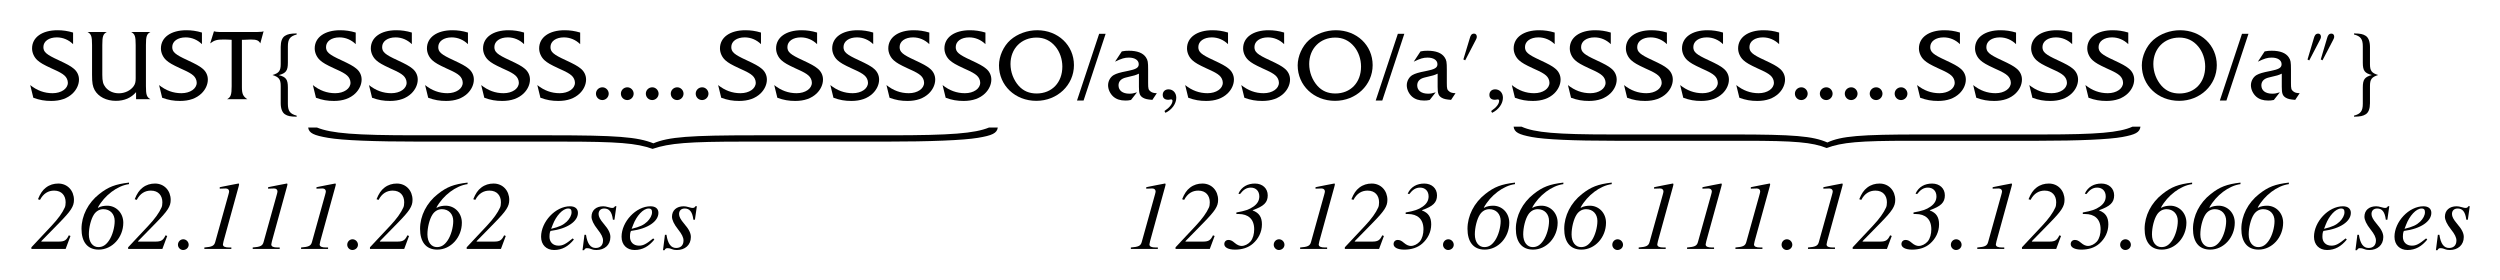 <?xml version="1.0" encoding="UTF-8" standalone="no"?>
<!-- Created with Inkscape (http://www.inkscape.org/) -->

<svg
   xmlns:dc="http://purl.org/dc/elements/1.1/"
   xmlns:cc="http://creativecommons.org/ns#"
   xmlns:rdf="http://www.w3.org/1999/02/22-rdf-syntax-ns#"
   xmlns:svg="http://www.w3.org/2000/svg"
   xmlns="http://www.w3.org/2000/svg"
   version="1.1"
   width="413.511"
   height="46.383"
   id="svg2">
  <defs
     id="defs4" />
  <g
     transform="matrix(0,-0.335,3.143,0,-160.504,-83.83)"
     id="text4596"
     style="font-size:42.153px;font-style:normal;font-variant:normal;font-weight:normal;font-stretch:normal;line-height:125%;letter-spacing:0px;word-spacing:0px;fill:#000000;fill-opacity:1;stroke:none;font-family:STIX;-inkscape-font-specification:STIX">
    <path
       d="m -313.203,103.116 c -2.909,-0.759 -3.836,-2.023 -3.836,-5.185 l 0,-7.082 c 0,-3.499 -0.801,-4.595 -3.962,-5.396 3.162,-0.843 3.962,-1.939 3.962,-5.438 l 0,-7.082 c 0,-3.162 0.927,-4.426 3.836,-5.185 l 0,-0.464 c -2.782,0.042 -3.878,0.295 -5.101,1.054 -1.222,0.759 -1.855,2.403 -1.855,4.805 l 0,7.503 c 0,2.951 -0.759,3.92 -3.583,4.763 2.824,0.885 3.583,1.897 3.583,4.805 l 0,7.461 c 0,2.361 0.674,4.089 1.855,4.848 1.18,0.759 2.276,1.012 5.101,1.054 l 0,-0.464"
       id="path4747" />
  </g>
  <g
     transform="matrix(0,-0.347,2.962,0,-154.501,-83.83)"
     id="text4596-0"
     style="font-size:40.655px;font-style:normal;font-variant:normal;font-weight:normal;font-stretch:normal;line-height:125%;letter-spacing:0px;word-spacing:0px;fill:#000000;fill-opacity:1;stroke:none;font-family:STIX;-inkscape-font-specification:STIX">
    <path
       d="m -301.977,171.241 c -2.805,-0.732 -3.7,-1.951 -3.7,-5.001 l 0,-6.83 c 0,-3.374 -0.772,-4.431 -3.822,-5.204 3.049,-0.813 3.822,-1.87 3.822,-5.244 l 0,-6.83 c 0,-3.049 0.894,-4.269 3.7,-5.001 l 0,-0.447 c -2.683,0.041 -3.74,0.285 -4.919,1.016 -1.179,0.732 -1.789,2.317 -1.789,4.635 l 0,7.237 c 0,2.846 -0.732,3.781 -3.456,4.594 2.724,0.854 3.456,1.829 3.456,4.635 l 0,7.196 c 0,2.277 0.65,3.944 1.789,4.675 1.138,0.732 2.195,0.976 4.919,1.016 l 0,-0.447"
       id="path4750" />
  </g>
  <g
     transform="translate(-146.806,-83.83)"
     id="text4621"
     style="font-size:16px;font-style:normal;font-variant:normal;font-weight:normal;font-stretch:normal;line-height:125%;letter-spacing:0px;word-spacing:0px;fill:#000000;fill-opacity:1;stroke:none;font-family:STIX;-inkscape-font-specification:STIX">
    <path
       d="m 153.423,116.894 c 0.56,-1.072 1.376,-1.536 2.336,-1.536 1.264,0 1.904,0.832 1.904,1.936 0,0.352 -0.048,0.656 -0.144,0.864 -0.384,0.864 -1.104,1.872 -2.16,2.992 l -3.36,3.584 0,0.272 5.664,0 0.8,-2.144 -0.272,-0.112 c -0.384,0.8 -0.704,1.04 -1.648,1.04 l -2.896,0 0,-0.08 3.008,-3.072 c 1.888,-1.936 2.384,-2.672 2.384,-3.744 0,-1.52 -1.056,-2.704 -2.592,-2.704 -0.736,0 -1.424,0.192 -2.048,0.672 -0.56,0.432 -0.928,0.976 -1.312,1.92 l 0.336,0.112"
       id="path4753"
       style="font-style:italic;-inkscape-font-specification:STIX Italic" />
    <path
       d="m 168.143,114.03 c -2.272,0.272 -3.408,0.704 -4.912,1.888 -1.856,1.456 -2.944,3.6 -2.944,5.76 0,2.096 0.928,3.44 2.848,3.44 2.24,0 4.064,-2.032 4.064,-4.448 0,-1.632 -1.2,-2.816 -2.672,-2.816 -0.448,0 -1.056,0.08 -1.472,0.336 l -0.064,-0.032 c 1.12,-2.032 3.232,-3.616 5.152,-3.872 l 0,-0.256 m -2.368,6.352 c 0,1.056 -0.368,2.384 -0.928,3.216 -0.512,0.752 -1.04,1.104 -1.776,1.104 -0.896,0 -1.568,-0.784 -1.568,-2.096 0,-1.168 0.352,-2.544 0.832,-3.28 0.384,-0.592 0.944,-0.896 1.568,-0.896 1.12,0 1.872,0.8 1.872,1.952"
       id="path4755"
       style="font-style:italic;-inkscape-font-specification:STIX Italic" />
    <path
       d="m 169.423,116.894 c 0.56,-1.072 1.376,-1.536 2.336,-1.536 1.264,0 1.904,0.832 1.904,1.936 0,0.352 -0.048,0.656 -0.144,0.864 -0.384,0.864 -1.104,1.872 -2.16,2.992 l -3.36,3.584 0,0.272 5.664,0 0.8,-2.144 -0.272,-0.112 c -0.384,0.8 -0.704,1.04 -1.648,1.04 l -2.896,0 0,-0.08 3.008,-3.072 c 1.888,-1.936 2.384,-2.672 2.384,-3.744 0,-1.52 -1.056,-2.704 -2.592,-2.704 -0.736,0 -1.424,0.192 -2.048,0.672 -0.56,0.432 -0.928,0.976 -1.312,1.92 l 0.336,0.112"
       id="path4757"
       style="font-style:italic;-inkscape-font-specification:STIX Italic" />
    <path
       d="m 178.015,124.318 c 0,-0.496 -0.416,-0.912 -0.896,-0.912 -0.48,0 -0.88,0.4 -0.88,0.912 0,0.464 0.4,0.864 0.848,0.864 0.512,0 0.928,-0.384 0.928,-0.864"
       id="path4759"
       style="font-style:italic;-inkscape-font-specification:STIX Italic" />
    <path
       d="m 186.223,114.19 c -1.232,0.256 -1.296,0.224 -2.704,0.528 l -0.368,0.08 0,0.24 c 0.304,-0.016 0.656,-0.032 0.944,-0.032 l 0.048,0 c 0.352,0 0.56,0.192 0.56,0.496 0,0.112 -0.048,0.272 -0.128,0.576 l -2.176,7.808 c -0.176,0.608 -0.528,0.784 -1.792,0.88 l 0,0.24 4.464,0 0,-0.24 -0.336,0 c -0.704,0 -1.056,-0.144 -1.056,-0.512 0,-0.16 0.176,-0.784 0.288,-1.184 l 2.288,-8.304 c 0.064,-0.224 0.096,-0.384 0.096,-0.464 0,-0.064 -0.032,-0.112 -0.08,-0.112 l -0.048,0"
       id="path4761"
       style="font-style:italic;-inkscape-font-specification:STIX Italic" />
    <path
       d="m 194.223,114.19 c -1.232,0.256 -1.296,0.224 -2.704,0.528 l -0.368,0.08 0,0.24 c 0.304,-0.016 0.656,-0.032 0.944,-0.032 l 0.048,0 c 0.352,0 0.56,0.192 0.56,0.496 0,0.112 -0.048,0.272 -0.128,0.576 l -2.176,7.808 c -0.176,0.608 -0.528,0.784 -1.792,0.88 l 0,0.24 4.464,0 0,-0.24 -0.336,0 c -0.704,0 -1.056,-0.144 -1.056,-0.512 0,-0.16 0.176,-0.784 0.288,-1.184 l 2.288,-8.304 c 0.064,-0.224 0.096,-0.384 0.096,-0.464 0,-0.064 -0.032,-0.112 -0.08,-0.112 l -0.048,0"
       id="path4763"
       style="font-style:italic;-inkscape-font-specification:STIX Italic" />
    <path
       d="m 202.223,114.19 c -1.232,0.256 -1.296,0.224 -2.704,0.528 l -0.368,0.08 0,0.24 c 0.304,-0.016 0.656,-0.032 0.944,-0.032 l 0.048,0 c 0.352,0 0.56,0.192 0.56,0.496 0,0.112 -0.048,0.272 -0.128,0.576 l -2.176,7.808 c -0.176,0.608 -0.528,0.784 -1.792,0.88 l 0,0.24 4.464,0 0,-0.24 -0.336,0 c -0.704,0 -1.056,-0.144 -1.056,-0.512 0,-0.16 0.176,-0.784 0.288,-1.184 l 2.288,-8.304 c 0.064,-0.224 0.096,-0.384 0.096,-0.464 0,-0.064 -0.032,-0.112 -0.08,-0.112 l -0.048,0"
       id="path4765"
       style="font-style:italic;-inkscape-font-specification:STIX Italic" />
    <path
       d="m 206.015,124.318 c 0,-0.496 -0.416,-0.912 -0.896,-0.912 -0.48,0 -0.88,0.4 -0.88,0.912 0,0.464 0.4,0.864 0.848,0.864 0.512,0 0.928,-0.384 0.928,-0.864"
       id="path4767"
       style="font-style:italic;-inkscape-font-specification:STIX Italic" />
    <path
       d="m 209.423,116.894 c 0.56,-1.072 1.376,-1.536 2.336,-1.536 1.264,0 1.904,0.832 1.904,1.936 0,0.352 -0.048,0.656 -0.144,0.864 -0.384,0.864 -1.104,1.872 -2.16,2.992 l -3.36,3.584 0,0.272 5.664,0 0.8,-2.144 -0.272,-0.112 c -0.384,0.8 -0.704,1.04 -1.648,1.04 l -2.896,0 0,-0.08 3.008,-3.072 c 1.888,-1.936 2.384,-2.672 2.384,-3.744 0,-1.52 -1.056,-2.704 -2.592,-2.704 -0.736,0 -1.424,0.192 -2.048,0.672 -0.56,0.432 -0.928,0.976 -1.312,1.92 l 0.336,0.112"
       id="path4769"
       style="font-style:italic;-inkscape-font-specification:STIX Italic" />
    <path
       d="m 224.143,114.03 c -2.272,0.272 -3.408,0.704 -4.912,1.888 -1.856,1.456 -2.944,3.6 -2.944,5.76 0,2.096 0.928,3.44 2.848,3.44 2.24,0 4.064,-2.032 4.064,-4.448 0,-1.632 -1.2,-2.816 -2.672,-2.816 -0.448,0 -1.056,0.08 -1.472,0.336 l -0.064,-0.032 c 1.12,-2.032 3.232,-3.616 5.152,-3.872 l 0,-0.256 m -2.368,6.352 c 0,1.056 -0.368,2.384 -0.928,3.216 -0.512,0.752 -1.04,1.104 -1.776,1.104 -0.896,0 -1.568,-0.784 -1.568,-2.096 0,-1.168 0.352,-2.544 0.832,-3.28 0.384,-0.592 0.944,-0.896 1.568,-0.896 1.12,0 1.872,0.8 1.872,1.952"
       id="path4771"
       style="font-style:italic;-inkscape-font-specification:STIX Italic" />
    <path
       d="m 225.423,116.894 c 0.56,-1.072 1.376,-1.536 2.336,-1.536 1.264,0 1.904,0.832 1.904,1.936 0,0.352 -0.048,0.656 -0.144,0.864 -0.384,0.864 -1.104,1.872 -2.16,2.992 l -3.36,3.584 0,0.272 5.664,0 0.8,-2.144 -0.272,-0.112 c -0.384,0.8 -0.704,1.04 -1.648,1.04 l -2.896,0 0,-0.08 3.008,-3.072 c 1.888,-1.936 2.384,-2.672 2.384,-3.744 0,-1.52 -1.056,-2.704 -2.592,-2.704 -0.736,0 -1.424,0.192 -2.048,0.672 -0.56,0.432 -0.928,0.976 -1.312,1.92 l 0.336,0.112"
       id="path4773"
       style="font-style:italic;-inkscape-font-specification:STIX Italic" />
    <path
       d="m 241.535,123.262 c -1.152,0.944 -1.648,1.2 -2.352,1.2 -0.896,0 -1.488,-0.576 -1.488,-1.456 0,-0.24 0,-0.656 0.16,-0.976 2.864,-0.368 4.544,-1.616 4.544,-2.992 0,-0.672 -0.464,-1.088 -1.312,-1.088 -2.4,0 -4.784,2.56 -4.784,5.04 0,1.328 0.864,2.192 2.16,2.192 1.328,0 2.352,-0.608 3.264,-1.728 l -0.192,-0.192 m -3.296,-2.288 c 0.544,-1.424 1.632,-2.656 2.544,-2.656 0.448,0 0.56,0.24 0.56,0.624 0,0.496 -0.304,1.072 -0.8,1.552 -0.592,0.56 -1.2,0.848 -2.576,1.184 l 0.272,-0.704"
       id="path4775"
       style="font-style:italic;-inkscape-font-specification:STIX Italic" />
    <path
       d="m 248.757,117.934 -0.224,0 c -0.128,0.224 -0.24,0.288 -0.48,0.288 -0.128,0 -0.272,-0.016 -0.576,-0.112 -0.4,-0.112 -0.624,-0.16 -0.896,-0.16 -1.184,0 -1.936,0.672 -1.936,1.728 0,0.512 0.32,1.232 1.008,2.096 0.624,0.784 0.896,1.328 0.896,1.84 0,0.784 -0.464,1.232 -1.216,1.232 -0.832,0 -1.376,-0.656 -1.6,-2.176 l -0.256,0 -0.32,2.544 0.256,0 c 0.112,-0.256 0.288,-0.336 0.464,-0.336 0.176,0 0.4,0.016 0.704,0.144 0.368,0.144 0.608,0.16 0.88,0.16 1.328,0 2.304,-0.816 2.304,-2.144 0,-0.624 -0.288,-1.248 -1.088,-2.176 -0.624,-0.736 -0.864,-1.2 -0.864,-1.632 0,-0.592 0.384,-0.912 0.944,-0.912 0.784,0 1.264,0.528 1.424,1.856 l 0.256,0 0.32,-2.24"
       id="path4777"
       style="font-style:italic;-inkscape-font-specification:STIX Italic" />
    <path
       d="m 254.847,123.262 c -1.152,0.944 -1.648,1.2 -2.352,1.2 -0.896,0 -1.488,-0.576 -1.488,-1.456 0,-0.24 0,-0.656 0.16,-0.976 2.864,-0.368 4.544,-1.616 4.544,-2.992 0,-0.672 -0.464,-1.088 -1.312,-1.088 -2.4,0 -4.784,2.56 -4.784,5.04 0,1.328 0.864,2.192 2.16,2.192 1.328,0 2.352,-0.608 3.264,-1.728 l -0.192,-0.192 m -3.296,-2.288 c 0.544,-1.424 1.632,-2.656 2.544,-2.656 0.448,0 0.56,0.24 0.56,0.624 0,0.496 -0.304,1.072 -0.8,1.552 -0.592,0.56 -1.2,0.848 -2.576,1.184 l 0.272,-0.704"
       id="path4779"
       style="font-style:italic;-inkscape-font-specification:STIX Italic" />
    <path
       d="m 262.069,117.934 -0.224,0 c -0.128,0.224 -0.24,0.288 -0.48,0.288 -0.128,0 -0.272,-0.016 -0.576,-0.112 -0.4,-0.112 -0.624,-0.16 -0.896,-0.16 -1.184,0 -1.936,0.672 -1.936,1.728 0,0.512 0.32,1.232 1.008,2.096 0.624,0.784 0.896,1.328 0.896,1.84 0,0.784 -0.464,1.232 -1.216,1.232 -0.832,0 -1.376,-0.656 -1.6,-2.176 l -0.256,0 -0.32,2.544 0.256,0 c 0.112,-0.256 0.288,-0.336 0.464,-0.336 0.176,0 0.4,0.016 0.704,0.144 0.368,0.144 0.608,0.16 0.88,0.16 1.328,0 2.304,-0.816 2.304,-2.144 0,-0.624 -0.288,-1.248 -1.088,-2.176 -0.624,-0.736 -0.864,-1.2 -0.864,-1.632 0,-0.592 0.384,-0.912 0.944,-0.912 0.784,0 1.264,0.528 1.424,1.856 l 0.256,0 0.32,-2.24"
       id="path4781"
       style="font-style:italic;-inkscape-font-specification:STIX Italic" />
  </g>
  <g
     transform="translate(-146.806,-83.83)"
     id="text4627"
     style="font-size:16px;font-style:normal;font-variant:normal;font-weight:normal;font-stretch:normal;line-height:125%;letter-spacing:0px;word-spacing:0px;fill:#000000;fill-opacity:1;stroke:none;font-family:STIX;-inkscape-font-specification:STIX">
    <path
       d="m 339.471,114.19 c -1.232,0.256 -1.296,0.224 -2.704,0.528 l -0.368,0.08 0,0.24 c 0.304,-0.016 0.656,-0.032 0.944,-0.032 l 0.048,0 c 0.352,0 0.56,0.192 0.56,0.496 0,0.112 -0.048,0.272 -0.128,0.576 l -2.176,7.808 c -0.176,0.608 -0.528,0.784 -1.792,0.88 l 0,0.24 4.464,0 0,-0.24 -0.336,0 c -0.704,0 -1.056,-0.144 -1.056,-0.512 0,-0.16 0.176,-0.784 0.288,-1.184 l 2.288,-8.304 c 0.064,-0.224 0.096,-0.384 0.096,-0.464 0,-0.064 -0.032,-0.112 -0.08,-0.112 l -0.048,0"
       id="path4784"
       style="font-style:italic;text-align:center;text-anchor:middle;-inkscape-font-specification:STIX Italic" />
    <path
       d="m 342.671,116.894 c 0.56,-1.072 1.376,-1.536 2.336,-1.536 1.264,0 1.904,0.832 1.904,1.936 0,0.352 -0.048,0.656 -0.144,0.864 -0.384,0.864 -1.104,1.872 -2.16,2.992 l -3.36,3.584 0,0.272 5.664,0 0.8,-2.144 -0.272,-0.112 c -0.384,0.8 -0.704,1.04 -1.648,1.04 l -2.896,0 0,-0.08 3.008,-3.072 c 1.888,-1.936 2.384,-2.672 2.384,-3.744 0,-1.52 -1.056,-2.704 -2.592,-2.704 -0.736,0 -1.424,0.192 -2.048,0.672 -0.56,0.432 -0.928,0.976 -1.312,1.92 l 0.336,0.112"
       id="path4786"
       style="font-style:italic;text-align:center;text-anchor:middle;-inkscape-font-specification:STIX Italic" />
    <path
       d="m 351.903,115.934 c 0.576,-0.752 1.104,-1.072 1.792,-1.072 0.848,0 1.408,0.576 1.408,1.456 0,0.672 -0.32,1.232 -0.992,1.696 -0.688,0.48 -1.36,0.704 -2.8,0.96 l 0,0.256 0.384,0 c 1.536,0 2.56,0.8 2.56,2.528 0,0.752 -0.192,1.52 -0.608,2.016 -0.4,0.448 -0.96,0.736 -1.488,0.736 -0.304,0 -0.72,-0.144 -1.136,-0.512 -0.432,-0.384 -0.72,-0.48 -1.024,-0.48 -0.416,0 -0.688,0.288 -0.688,0.688 0,0.528 0.624,0.912 1.776,0.912 1.152,0 2.176,-0.304 2.96,-0.992 0.912,-0.8 1.488,-1.92 1.488,-3.184 0,-1.168 -0.432,-1.888 -1.52,-2.304 l 0,-0.048 c 1.824,-0.64 2.48,-1.264 2.48,-2.448 0,-1.152 -0.864,-1.952 -2.112,-1.952 -1.184,0 -2.208,0.512 -2.736,1.664 l 0.256,0.08"
       id="path4788"
       style="font-style:italic;text-align:center;text-anchor:middle;-inkscape-font-specification:STIX Italic" />
    <path
       d="m 359.263,124.318 c 0,-0.496 -0.416,-0.912 -0.896,-0.912 -0.48,0 -0.88,0.4 -0.88,0.912 0,0.464 0.4,0.864 0.848,0.864 0.512,0 0.928,-0.384 0.928,-0.864"
       id="path4790"
       style="font-style:italic;text-align:center;text-anchor:middle;-inkscape-font-specification:STIX Italic" />
    <path
       d="m 367.471,114.19 c -1.232,0.256 -1.296,0.224 -2.704,0.528 l -0.368,0.08 0,0.24 c 0.304,-0.016 0.656,-0.032 0.944,-0.032 l 0.048,0 c 0.352,0 0.56,0.192 0.56,0.496 0,0.112 -0.048,0.272 -0.128,0.576 l -2.176,7.808 c -0.176,0.608 -0.528,0.784 -1.792,0.88 l 0,0.24 4.464,0 0,-0.24 -0.336,0 c -0.704,0 -1.056,-0.144 -1.056,-0.512 0,-0.16 0.176,-0.784 0.288,-1.184 l 2.288,-8.304 c 0.064,-0.224 0.096,-0.384 0.096,-0.464 0,-0.064 -0.032,-0.112 -0.08,-0.112 l -0.048,0"
       id="path4792"
       style="font-style:italic;text-align:center;text-anchor:middle;-inkscape-font-specification:STIX Italic" />
    <path
       d="m 370.671,116.894 c 0.56,-1.072 1.376,-1.536 2.336,-1.536 1.264,0 1.904,0.832 1.904,1.936 0,0.352 -0.048,0.656 -0.144,0.864 -0.384,0.864 -1.104,1.872 -2.16,2.992 l -3.36,3.584 0,0.272 5.664,0 0.8,-2.144 -0.272,-0.112 c -0.384,0.8 -0.704,1.04 -1.648,1.04 l -2.896,0 0,-0.08 3.008,-3.072 c 1.888,-1.936 2.384,-2.672 2.384,-3.744 0,-1.52 -1.056,-2.704 -2.592,-2.704 -0.736,0 -1.424,0.192 -2.048,0.672 -0.56,0.432 -0.928,0.976 -1.312,1.92 l 0.336,0.112"
       id="path4794"
       style="font-style:italic;text-align:center;text-anchor:middle;-inkscape-font-specification:STIX Italic" />
    <path
       d="m 379.903,115.934 c 0.576,-0.752 1.104,-1.072 1.792,-1.072 0.848,0 1.408,0.576 1.408,1.456 0,0.672 -0.32,1.232 -0.992,1.696 -0.688,0.48 -1.36,0.704 -2.8,0.96 l 0,0.256 0.384,0 c 1.536,0 2.56,0.8 2.56,2.528 0,0.752 -0.192,1.52 -0.608,2.016 -0.4,0.448 -0.96,0.736 -1.488,0.736 -0.304,0 -0.72,-0.144 -1.136,-0.512 -0.432,-0.384 -0.72,-0.48 -1.024,-0.48 -0.416,0 -0.688,0.288 -0.688,0.688 0,0.528 0.624,0.912 1.776,0.912 1.152,0 2.176,-0.304 2.96,-0.992 0.912,-0.8 1.488,-1.92 1.488,-3.184 0,-1.168 -0.432,-1.888 -1.52,-2.304 l 0,-0.048 c 1.824,-0.64 2.48,-1.264 2.48,-2.448 0,-1.152 -0.864,-1.952 -2.112,-1.952 -1.184,0 -2.208,0.512 -2.736,1.664 l 0.256,0.08"
       id="path4796"
       style="font-style:italic;text-align:center;text-anchor:middle;-inkscape-font-specification:STIX Italic" />
    <path
       d="m 387.263,124.318 c 0,-0.496 -0.416,-0.912 -0.896,-0.912 -0.48,0 -0.88,0.4 -0.88,0.912 0,0.464 0.4,0.864 0.848,0.864 0.512,0 0.928,-0.384 0.928,-0.864"
       id="path4798"
       style="font-style:italic;text-align:center;text-anchor:middle;-inkscape-font-specification:STIX Italic" />
    <path
       d="m 397.391,114.03 c -2.272,0.272 -3.408,0.704 -4.912,1.888 -1.856,1.456 -2.944,3.6 -2.944,5.76 0,2.096 0.928,3.44 2.848,3.44 2.24,0 4.064,-2.032 4.064,-4.448 0,-1.632 -1.2,-2.816 -2.672,-2.816 -0.448,0 -1.056,0.08 -1.472,0.336 l -0.064,-0.032 c 1.12,-2.032 3.232,-3.616 5.152,-3.872 l 0,-0.256 m -2.368,6.352 c 0,1.056 -0.368,2.384 -0.928,3.216 -0.512,0.752 -1.04,1.104 -1.776,1.104 -0.896,0 -1.568,-0.784 -1.568,-2.096 0,-1.168 0.352,-2.544 0.832,-3.28 0.384,-0.592 0.944,-0.896 1.568,-0.896 1.12,0 1.872,0.8 1.872,1.952"
       id="path4800"
       style="font-style:italic;text-align:center;text-anchor:middle;-inkscape-font-specification:STIX Italic" />
    <path
       d="m 405.391,114.03 c -2.272,0.272 -3.408,0.704 -4.912,1.888 -1.856,1.456 -2.944,3.6 -2.944,5.76 0,2.096 0.928,3.44 2.848,3.44 2.24,0 4.064,-2.032 4.064,-4.448 0,-1.632 -1.2,-2.816 -2.672,-2.816 -0.448,0 -1.056,0.08 -1.472,0.336 l -0.064,-0.032 c 1.12,-2.032 3.232,-3.616 5.152,-3.872 l 0,-0.256 m -2.368,6.352 c 0,1.056 -0.368,2.384 -0.928,3.216 -0.512,0.752 -1.04,1.104 -1.776,1.104 -0.896,0 -1.568,-0.784 -1.568,-2.096 0,-1.168 0.352,-2.544 0.832,-3.28 0.384,-0.592 0.944,-0.896 1.568,-0.896 1.12,0 1.872,0.8 1.872,1.952"
       id="path4802"
       style="font-style:italic;text-align:center;text-anchor:middle;-inkscape-font-specification:STIX Italic" />
    <path
       d="m 413.391,114.03 c -2.272,0.272 -3.408,0.704 -4.912,1.888 -1.856,1.456 -2.944,3.6 -2.944,5.76 0,2.096 0.928,3.44 2.848,3.44 2.24,0 4.064,-2.032 4.064,-4.448 0,-1.632 -1.2,-2.816 -2.672,-2.816 -0.448,0 -1.056,0.08 -1.472,0.336 l -0.064,-0.032 c 1.12,-2.032 3.232,-3.616 5.152,-3.872 l 0,-0.256 m -2.368,6.352 c 0,1.056 -0.368,2.384 -0.928,3.216 -0.512,0.752 -1.04,1.104 -1.776,1.104 -0.896,0 -1.568,-0.784 -1.568,-2.096 0,-1.168 0.352,-2.544 0.832,-3.28 0.384,-0.592 0.944,-0.896 1.568,-0.896 1.12,0 1.872,0.8 1.872,1.952"
       id="path4804"
       style="font-style:italic;text-align:center;text-anchor:middle;-inkscape-font-specification:STIX Italic" />
    <path
       d="m 415.263,124.318 c 0,-0.496 -0.416,-0.912 -0.896,-0.912 -0.48,0 -0.88,0.4 -0.88,0.912 0,0.464 0.4,0.864 0.848,0.864 0.512,0 0.928,-0.384 0.928,-0.864"
       id="path4806"
       style="font-style:italic;text-align:center;text-anchor:middle;-inkscape-font-specification:STIX Italic" />
    <path
       d="m 423.471,114.19 c -1.232,0.256 -1.296,0.224 -2.704,0.528 l -0.368,0.08 0,0.24 c 0.304,-0.016 0.656,-0.032 0.944,-0.032 l 0.048,0 c 0.352,0 0.56,0.192 0.56,0.496 0,0.112 -0.048,0.272 -0.128,0.576 l -2.176,7.808 c -0.176,0.608 -0.528,0.784 -1.792,0.88 l 0,0.24 4.464,0 0,-0.24 -0.336,0 c -0.704,0 -1.056,-0.144 -1.056,-0.512 0,-0.16 0.176,-0.784 0.288,-1.184 l 2.288,-8.304 c 0.064,-0.224 0.096,-0.384 0.096,-0.464 0,-0.064 -0.032,-0.112 -0.08,-0.112 l -0.048,0"
       id="path4808"
       style="font-style:italic;text-align:center;text-anchor:middle;-inkscape-font-specification:STIX Italic" />
    <path
       d="m 431.471,114.19 c -1.232,0.256 -1.296,0.224 -2.704,0.528 l -0.368,0.08 0,0.24 c 0.304,-0.016 0.656,-0.032 0.944,-0.032 l 0.048,0 c 0.352,0 0.56,0.192 0.56,0.496 0,0.112 -0.048,0.272 -0.128,0.576 l -2.176,7.808 c -0.176,0.608 -0.528,0.784 -1.792,0.88 l 0,0.24 4.464,0 0,-0.24 -0.336,0 c -0.704,0 -1.056,-0.144 -1.056,-0.512 0,-0.16 0.176,-0.784 0.288,-1.184 l 2.288,-8.304 c 0.064,-0.224 0.096,-0.384 0.096,-0.464 0,-0.064 -0.032,-0.112 -0.08,-0.112 l -0.048,0"
       id="path4810"
       style="font-style:italic;text-align:center;text-anchor:middle;-inkscape-font-specification:STIX Italic" />
    <path
       d="m 439.471,114.19 c -1.232,0.256 -1.296,0.224 -2.704,0.528 l -0.368,0.08 0,0.24 c 0.304,-0.016 0.656,-0.032 0.944,-0.032 l 0.048,0 c 0.352,0 0.56,0.192 0.56,0.496 0,0.112 -0.048,0.272 -0.128,0.576 l -2.176,7.808 c -0.176,0.608 -0.528,0.784 -1.792,0.88 l 0,0.24 4.464,0 0,-0.24 -0.336,0 c -0.704,0 -1.056,-0.144 -1.056,-0.512 0,-0.16 0.176,-0.784 0.288,-1.184 l 2.288,-8.304 c 0.064,-0.224 0.096,-0.384 0.096,-0.464 0,-0.064 -0.032,-0.112 -0.08,-0.112 l -0.048,0"
       id="path4812"
       style="font-style:italic;text-align:center;text-anchor:middle;-inkscape-font-specification:STIX Italic" />
    <path
       d="m 443.263,124.318 c 0,-0.496 -0.416,-0.912 -0.896,-0.912 -0.48,0 -0.88,0.4 -0.88,0.912 0,0.464 0.4,0.864 0.848,0.864 0.512,0 0.928,-0.384 0.928,-0.864"
       id="path4814"
       style="font-style:italic;text-align:center;text-anchor:middle;-inkscape-font-specification:STIX Italic" />
    <path
       d="m 451.471,114.19 c -1.232,0.256 -1.296,0.224 -2.704,0.528 l -0.368,0.08 0,0.24 c 0.304,-0.016 0.656,-0.032 0.944,-0.032 l 0.048,0 c 0.352,0 0.56,0.192 0.56,0.496 0,0.112 -0.048,0.272 -0.128,0.576 l -2.176,7.808 c -0.176,0.608 -0.528,0.784 -1.792,0.88 l 0,0.24 4.464,0 0,-0.24 -0.336,0 c -0.704,0 -1.056,-0.144 -1.056,-0.512 0,-0.16 0.176,-0.784 0.288,-1.184 l 2.288,-8.304 c 0.064,-0.224 0.096,-0.384 0.096,-0.464 0,-0.064 -0.032,-0.112 -0.08,-0.112 l -0.048,0"
       id="path4816"
       style="font-style:italic;text-align:center;text-anchor:middle;-inkscape-font-specification:STIX Italic" />
    <path
       d="m 454.671,116.894 c 0.56,-1.072 1.376,-1.536 2.336,-1.536 1.264,0 1.904,0.832 1.904,1.936 0,0.352 -0.048,0.656 -0.144,0.864 -0.384,0.864 -1.104,1.872 -2.16,2.992 l -3.36,3.584 0,0.272 5.664,0 0.8,-2.144 -0.272,-0.112 c -0.384,0.8 -0.704,1.04 -1.648,1.04 l -2.896,0 0,-0.08 3.008,-3.072 c 1.888,-1.936 2.384,-2.672 2.384,-3.744 0,-1.52 -1.056,-2.704 -2.592,-2.704 -0.736,0 -1.424,0.192 -2.048,0.672 -0.56,0.432 -0.928,0.976 -1.312,1.92 l 0.336,0.112"
       id="path4818"
       style="font-style:italic;text-align:center;text-anchor:middle;-inkscape-font-specification:STIX Italic" />
    <path
       d="m 463.903,115.934 c 0.576,-0.752 1.104,-1.072 1.792,-1.072 0.848,0 1.408,0.576 1.408,1.456 0,0.672 -0.32,1.232 -0.992,1.696 -0.688,0.48 -1.36,0.704 -2.8,0.96 l 0,0.256 0.384,0 c 1.536,0 2.56,0.8 2.56,2.528 0,0.752 -0.192,1.52 -0.608,2.016 -0.4,0.448 -0.96,0.736 -1.488,0.736 -0.304,0 -0.72,-0.144 -1.136,-0.512 -0.432,-0.384 -0.72,-0.48 -1.024,-0.48 -0.416,0 -0.688,0.288 -0.688,0.688 0,0.528 0.624,0.912 1.776,0.912 1.152,0 2.176,-0.304 2.96,-0.992 0.912,-0.8 1.488,-1.92 1.488,-3.184 0,-1.168 -0.432,-1.888 -1.52,-2.304 l 0,-0.048 c 1.824,-0.64 2.48,-1.264 2.48,-2.448 0,-1.152 -0.864,-1.952 -2.112,-1.952 -1.184,0 -2.208,0.512 -2.736,1.664 l 0.256,0.08"
       id="path4820"
       style="font-style:italic;text-align:center;text-anchor:middle;-inkscape-font-specification:STIX Italic" />
    <path
       d="m 471.263,124.318 c 0,-0.496 -0.416,-0.912 -0.896,-0.912 -0.48,0 -0.88,0.4 -0.88,0.912 0,0.464 0.4,0.864 0.848,0.864 0.512,0 0.928,-0.384 0.928,-0.864"
       id="path4822"
       style="font-style:italic;text-align:center;text-anchor:middle;-inkscape-font-specification:STIX Italic" />
    <path
       d="m 479.471,114.19 c -1.232,0.256 -1.296,0.224 -2.704,0.528 l -0.368,0.08 0,0.24 c 0.304,-0.016 0.656,-0.032 0.944,-0.032 l 0.048,0 c 0.352,0 0.56,0.192 0.56,0.496 0,0.112 -0.048,0.272 -0.128,0.576 l -2.176,7.808 c -0.176,0.608 -0.528,0.784 -1.792,0.88 l 0,0.24 4.464,0 0,-0.24 -0.336,0 c -0.704,0 -1.056,-0.144 -1.056,-0.512 0,-0.16 0.176,-0.784 0.288,-1.184 l 2.288,-8.304 c 0.064,-0.224 0.096,-0.384 0.096,-0.464 0,-0.064 -0.032,-0.112 -0.08,-0.112 l -0.048,0"
       id="path4824"
       style="font-style:italic;text-align:center;text-anchor:middle;-inkscape-font-specification:STIX Italic" />
    <path
       d="m 482.671,116.894 c 0.56,-1.072 1.376,-1.536 2.336,-1.536 1.264,0 1.904,0.832 1.904,1.936 0,0.352 -0.048,0.656 -0.144,0.864 -0.384,0.864 -1.104,1.872 -2.16,2.992 l -3.36,3.584 0,0.272 5.664,0 0.8,-2.144 -0.272,-0.112 c -0.384,0.8 -0.704,1.04 -1.648,1.04 l -2.896,0 0,-0.08 3.008,-3.072 c 1.888,-1.936 2.384,-2.672 2.384,-3.744 0,-1.52 -1.056,-2.704 -2.592,-2.704 -0.736,0 -1.424,0.192 -2.048,0.672 -0.56,0.432 -0.928,0.976 -1.312,1.92 l 0.336,0.112"
       id="path4826"
       style="font-style:italic;text-align:center;text-anchor:middle;-inkscape-font-specification:STIX Italic" />
    <path
       d="m 491.903,115.934 c 0.576,-0.752 1.104,-1.072 1.792,-1.072 0.848,0 1.408,0.576 1.408,1.456 0,0.672 -0.32,1.232 -0.992,1.696 -0.688,0.48 -1.36,0.704 -2.8,0.96 l 0,0.256 0.384,0 c 1.536,0 2.56,0.8 2.56,2.528 0,0.752 -0.192,1.52 -0.608,2.016 -0.4,0.448 -0.96,0.736 -1.488,0.736 -0.304,0 -0.72,-0.144 -1.136,-0.512 -0.432,-0.384 -0.72,-0.48 -1.024,-0.48 -0.416,0 -0.688,0.288 -0.688,0.688 0,0.528 0.624,0.912 1.776,0.912 1.152,0 2.176,-0.304 2.96,-0.992 0.912,-0.8 1.488,-1.92 1.488,-3.184 0,-1.168 -0.432,-1.888 -1.52,-2.304 l 0,-0.048 c 1.824,-0.64 2.48,-1.264 2.48,-2.448 0,-1.152 -0.864,-1.952 -2.112,-1.952 -1.184,0 -2.208,0.512 -2.736,1.664 l 0.256,0.08"
       id="path4828"
       style="font-style:italic;text-align:center;text-anchor:middle;-inkscape-font-specification:STIX Italic" />
    <path
       d="m 499.263,124.318 c 0,-0.496 -0.416,-0.912 -0.896,-0.912 -0.48,0 -0.88,0.4 -0.88,0.912 0,0.464 0.4,0.864 0.848,0.864 0.512,0 0.928,-0.384 0.928,-0.864"
       id="path4830"
       style="font-style:italic;text-align:center;text-anchor:middle;-inkscape-font-specification:STIX Italic" />
    <path
       d="m 509.391,114.03 c -2.272,0.272 -3.408,0.704 -4.912,1.888 -1.856,1.456 -2.944,3.6 -2.944,5.76 0,2.096 0.928,3.44 2.848,3.44 2.24,0 4.064,-2.032 4.064,-4.448 0,-1.632 -1.2,-2.816 -2.672,-2.816 -0.448,0 -1.056,0.08 -1.472,0.336 l -0.064,-0.032 c 1.12,-2.032 3.232,-3.616 5.152,-3.872 l 0,-0.256 m -2.368,6.352 c 0,1.056 -0.368,2.384 -0.928,3.216 -0.512,0.752 -1.04,1.104 -1.776,1.104 -0.896,0 -1.568,-0.784 -1.568,-2.096 0,-1.168 0.352,-2.544 0.832,-3.28 0.384,-0.592 0.944,-0.896 1.568,-0.896 1.12,0 1.872,0.8 1.872,1.952"
       id="path4832"
       style="font-style:italic;text-align:center;text-anchor:middle;-inkscape-font-specification:STIX Italic" />
    <path
       d="m 517.391,114.03 c -2.272,0.272 -3.408,0.704 -4.912,1.888 -1.856,1.456 -2.944,3.6 -2.944,5.76 0,2.096 0.928,3.44 2.848,3.44 2.24,0 4.064,-2.032 4.064,-4.448 0,-1.632 -1.2,-2.816 -2.672,-2.816 -0.448,0 -1.056,0.08 -1.472,0.336 l -0.064,-0.032 c 1.12,-2.032 3.232,-3.616 5.152,-3.872 l 0,-0.256 m -2.368,6.352 c 0,1.056 -0.368,2.384 -0.928,3.216 -0.512,0.752 -1.04,1.104 -1.776,1.104 -0.896,0 -1.568,-0.784 -1.568,-2.096 0,-1.168 0.352,-2.544 0.832,-3.28 0.384,-0.592 0.944,-0.896 1.568,-0.896 1.12,0 1.872,0.8 1.872,1.952"
       id="path4834"
       style="font-style:italic;text-align:center;text-anchor:middle;-inkscape-font-specification:STIX Italic" />
    <path
       d="m 525.391,114.03 c -2.272,0.272 -3.408,0.704 -4.912,1.888 -1.856,1.456 -2.944,3.6 -2.944,5.76 0,2.096 0.928,3.44 2.848,3.44 2.24,0 4.064,-2.032 4.064,-4.448 0,-1.632 -1.2,-2.816 -2.672,-2.816 -0.448,0 -1.056,0.08 -1.472,0.336 l -0.064,-0.032 c 1.12,-2.032 3.232,-3.616 5.152,-3.872 l 0,-0.256 m -2.368,6.352 c 0,1.056 -0.368,2.384 -0.928,3.216 -0.512,0.752 -1.04,1.104 -1.776,1.104 -0.896,0 -1.568,-0.784 -1.568,-2.096 0,-1.168 0.352,-2.544 0.832,-3.28 0.384,-0.592 0.944,-0.896 1.568,-0.896 1.12,0 1.872,0.8 1.872,1.952"
       id="path4836"
       style="font-style:italic;text-align:center;text-anchor:middle;-inkscape-font-specification:STIX Italic" />
    <path
       d="m 534.783,123.262 c -1.152,0.944 -1.648,1.2 -2.352,1.2 -0.896,0 -1.488,-0.576 -1.488,-1.456 0,-0.24 0,-0.656 0.16,-0.976 2.864,-0.368 4.544,-1.616 4.544,-2.992 0,-0.672 -0.464,-1.088 -1.312,-1.088 -2.4,0 -4.784,2.56 -4.784,5.04 0,1.328 0.864,2.192 2.16,2.192 1.328,0 2.352,-0.608 3.264,-1.728 l -0.192,-0.192 m -3.296,-2.288 c 0.544,-1.424 1.632,-2.656 2.544,-2.656 0.448,0 0.56,0.24 0.56,0.624 0,0.496 -0.304,1.072 -0.8,1.552 -0.592,0.56 -1.2,0.848 -2.576,1.184 l 0.272,-0.704"
       id="path4838"
       style="font-style:italic;text-align:center;text-anchor:middle;-inkscape-font-specification:STIX Italic" />
    <path
       d="m 542.005,117.934 -0.224,0 c -0.128,0.224 -0.24,0.288 -0.48,0.288 -0.128,0 -0.272,-0.016 -0.576,-0.112 -0.4,-0.112 -0.624,-0.16 -0.896,-0.16 -1.184,0 -1.936,0.672 -1.936,1.728 0,0.512 0.32,1.232 1.008,2.096 0.624,0.784 0.896,1.328 0.896,1.84 0,0.784 -0.464,1.232 -1.216,1.232 -0.832,0 -1.376,-0.656 -1.6,-2.176 l -0.256,0 -0.32,2.544 0.256,0 c 0.112,-0.256 0.288,-0.336 0.464,-0.336 0.176,0 0.4,0.016 0.704,0.144 0.368,0.144 0.608,0.16 0.88,0.16 1.328,0 2.304,-0.816 2.304,-2.144 0,-0.624 -0.288,-1.248 -1.088,-2.176 -0.624,-0.736 -0.864,-1.2 -0.864,-1.632 0,-0.592 0.384,-0.912 0.944,-0.912 0.784,0 1.264,0.528 1.424,1.856 l 0.256,0 0.32,-2.24"
       id="path4840"
       style="font-style:italic;text-align:center;text-anchor:middle;-inkscape-font-specification:STIX Italic" />
    <path
       d="m 548.095,123.262 c -1.152,0.944 -1.648,1.2 -2.352,1.2 -0.896,0 -1.488,-0.576 -1.488,-1.456 0,-0.24 0,-0.656 0.16,-0.976 2.864,-0.368 4.544,-1.616 4.544,-2.992 0,-0.672 -0.464,-1.088 -1.312,-1.088 -2.4,0 -4.784,2.56 -4.784,5.04 0,1.328 0.864,2.192 2.16,2.192 1.328,0 2.352,-0.608 3.264,-1.728 l -0.192,-0.192 m -3.296,-2.288 c 0.544,-1.424 1.632,-2.656 2.544,-2.656 0.448,0 0.56,0.24 0.56,0.624 0,0.496 -0.304,1.072 -0.8,1.552 -0.592,0.56 -1.2,0.848 -2.576,1.184 l 0.272,-0.704"
       id="path4842"
       style="font-style:italic;text-align:center;text-anchor:middle;-inkscape-font-specification:STIX Italic" />
    <path
       d="m 555.317,117.934 -0.224,0 c -0.128,0.224 -0.24,0.288 -0.48,0.288 -0.128,0 -0.272,-0.016 -0.576,-0.112 -0.4,-0.112 -0.624,-0.16 -0.896,-0.16 -1.184,0 -1.936,0.672 -1.936,1.728 0,0.512 0.32,1.232 1.008,2.096 0.624,0.784 0.896,1.328 0.896,1.84 0,0.784 -0.464,1.232 -1.216,1.232 -0.832,0 -1.376,-0.656 -1.6,-2.176 l -0.256,0 -0.32,2.544 0.256,0 c 0.112,-0.256 0.288,-0.336 0.464,-0.336 0.176,0 0.4,0.016 0.704,0.144 0.368,0.144 0.608,0.16 0.88,0.16 1.328,0 2.304,-0.816 2.304,-2.144 0,-0.624 -0.288,-1.248 -1.088,-2.176 -0.624,-0.736 -0.864,-1.2 -0.864,-1.632 0,-0.592 0.384,-0.912 0.944,-0.912 0.784,0 1.264,0.528 1.424,1.856 l 0.256,0 0.32,-2.24"
       id="path4844"
       style="font-style:italic;text-align:center;text-anchor:middle;-inkscape-font-specification:STIX Italic" />
  </g>
  <g
     transform="translate(0.193,-0.268)"
     id="text4136"
     style="font-size:16px;font-style:normal;font-variant:normal;font-weight:normal;font-stretch:normal;text-align:justify;line-height:130%;letter-spacing:0px;word-spacing:0px;writing-mode:lr-tb;text-anchor:start;fill:#000000;fill-opacity:1;stroke:none;font-family:STIX Math;-inkscape-font-specification:STIX Math">
    <path
       d="m 11.895,5.652 c -0.912,-0.272 -1.712,-0.384 -2.576,-0.384 -2.56,0 -4.208,1.184 -4.208,3.008 0,0.72 0.336,1.456 0.88,1.952 0.48,0.432 1.008,0.736 2.32,1.344 1.36,0.608 1.776,0.848 2.16,1.184 0.336,0.288 0.56,0.752 0.56,1.2 0,0.976 -1.088,1.728 -2.528,1.728 -1.36,0 -2.576,-0.448 -3.696,-1.344 l 0.512,2.096 c 1.04,0.384 1.904,0.528 2.976,0.528 1.488,0 2.672,-0.416 3.536,-1.248 0.656,-0.64 1.04,-1.472 1.04,-2.288 0,-0.72 -0.32,-1.376 -0.912,-1.84 -0.512,-0.416 -1.072,-0.72 -2.48,-1.376 -2.016,-0.928 -2.496,-1.344 -2.496,-2.16 0,-0.96 0.912,-1.6 2.224,-1.6 1.008,0 1.952,0.4 2.688,1.12 l 0,-1.92"
       id="path4362"
       style="font-style:normal;font-variant:normal;font-weight:normal;font-stretch:normal;font-family:Friz Quadrata T OT;-inkscape-font-specification:Friz Quadrata T OT" />
    <path
       d="m 22.313,16.676 2.384,0 c -0.624,-0.336 -0.752,-0.72 -0.752,-2.16 l 0,-6.8 c 0,-1.44 0.128,-1.824 0.752,-2.16 l -3.2,0 c 0.624,0.336 0.752,0.72 0.752,2.16 l 0,5.488 c 0,0.64 -0.08,0.96 -0.352,1.344 -0.512,0.704 -1.44,1.152 -2.432,1.152 -0.896,0 -1.68,-0.352 -2.192,-0.976 -0.416,-0.528 -0.544,-0.992 -0.544,-2.096 l 0,-4.912 c 0,-1.44 0.128,-1.824 0.752,-2.16 l -3.2,0 c 0.624,0.352 0.752,0.72 0.752,2.16 l 0,4.912 c 0,1.392 0.096,1.904 0.432,2.544 0.624,1.104 1.936,1.776 3.504,1.776 1.408,0 2.544,-0.496 3.344,-1.44 l 0,1.168"
       id="path4364"
       style="font-style:normal;font-variant:normal;font-weight:normal;font-stretch:normal;font-family:Friz Quadrata T OT;-inkscape-font-specification:Friz Quadrata T OT" />
    <path
       d="m 33.208,5.652 c -0.912,-0.272 -1.712,-0.384 -2.576,-0.384 -2.56,0 -4.208,1.184 -4.208,3.008 0,0.72 0.336,1.456 0.88,1.952 0.48,0.432 1.008,0.736 2.32,1.344 1.36,0.608 1.776,0.848 2.16,1.184 0.336,0.288 0.56,0.752 0.56,1.2 0,0.976 -1.088,1.728 -2.528,1.728 -1.36,0 -2.576,-0.448 -3.696,-1.344 l 0.512,2.096 c 1.04,0.384 1.904,0.528 2.976,0.528 1.488,0 2.672,-0.416 3.536,-1.248 0.656,-0.64 1.04,-1.472 1.04,-2.288 0,-0.72 -0.32,-1.376 -0.912,-1.84 -0.512,-0.416 -1.072,-0.72 -2.48,-1.376 -2.016,-0.928 -2.496,-1.344 -2.496,-2.16 0,-0.96 0.912,-1.6 2.224,-1.6 1.008,0 1.952,0.4 2.688,1.12 l 0,-1.92"
       id="path4366"
       style="font-style:normal;font-variant:normal;font-weight:normal;font-stretch:normal;font-family:Friz Quadrata T OT;-inkscape-font-specification:Friz Quadrata T OT" />
    <path
       d="m 43.404,5.444 c -0.192,0.064 -0.208,0.064 -0.352,0.08 -0.08,0 -0.288,0.016 -0.64,0.032 l -6.352,0 c -0.32,0 -0.672,-0.048 -0.864,-0.112 l -0.624,2 c 0.704,-0.528 1.12,-0.64 2.192,-0.64 0.352,0 0.992,0.016 1.36,0.048 l 0,7.664 c 0,1.424 -0.144,1.824 -0.752,2.16 l 3.344,0 c -0.704,-0.464 -0.896,-0.88 -0.896,-1.984 l 0,-7.84 0.272,0 c 0.848,-0.048 0.848,-0.048 1.184,-0.048 0.976,0 1.328,0.144 1.584,0.64 l 0.544,-2"
       id="path4368"
       style="font-style:normal;font-variant:normal;font-weight:normal;font-stretch:normal;font-family:Friz Quadrata T OT;-inkscape-font-specification:Friz Quadrata T OT" />
    <path
       d="m 48.878,19.396 c -1.104,-0.288 -1.456,-0.768 -1.456,-1.968 l 0,-2.688 c 0,-1.328 -0.304,-1.744 -1.504,-2.048 1.2,-0.32 1.504,-0.736 1.504,-2.064 l 0,-2.688 c 0,-1.2 0.352,-1.68 1.456,-1.968 l 0,-0.176 c -1.056,0.016 -1.472,0.112 -1.936,0.4 -0.464,0.288 -0.704,0.912 -0.704,1.824 l 0,2.848 c 0,1.12 -0.288,1.488 -1.36,1.808 1.072,0.336 1.36,0.72 1.36,1.824 l 0,2.832 c 0,0.896 0.256,1.552 0.704,1.84 0.448,0.288 0.864,0.384 1.936,0.4 l 0,-0.176"
       id="path4370" />
    <path
       d="m 58.645,5.652 c -0.912,-0.272 -1.712,-0.384 -2.576,-0.384 -2.56,0 -4.208,1.184 -4.208,3.008 0,0.72 0.336,1.456 0.88,1.952 0.48,0.432 1.008,0.736 2.32,1.344 1.36,0.608 1.776,0.848 2.16,1.184 0.336,0.288 0.56,0.752 0.56,1.2 0,0.976 -1.088,1.728 -2.528,1.728 -1.36,0 -2.576,-0.448 -3.696,-1.344 l 0.512,2.096 c 1.04,0.384 1.904,0.528 2.976,0.528 1.488,0 2.672,-0.416 3.536,-1.248 0.656,-0.64 1.04,-1.472 1.04,-2.288 0,-0.72 -0.32,-1.376 -0.912,-1.84 -0.512,-0.416 -1.072,-0.72 -2.48,-1.376 -2.016,-0.928 -2.496,-1.344 -2.496,-2.16 0,-0.96 0.912,-1.6 2.224,-1.6 1.008,0 1.952,0.4 2.688,1.12 l 0,-1.92"
       id="path4372"
       style="font-style:normal;font-variant:normal;font-weight:normal;font-stretch:normal;font-family:Friz Quadrata T OT;-inkscape-font-specification:Friz Quadrata T OT" />
    <path
       d="m 67.927,5.652 c -0.912,-0.272 -1.712,-0.384 -2.576,-0.384 -2.56,0 -4.208,1.184 -4.208,3.008 0,0.72 0.336,1.456 0.88,1.952 0.48,0.432 1.008,0.736 2.32,1.344 1.36,0.608 1.776,0.848 2.16,1.184 0.336,0.288 0.56,0.752 0.56,1.2 0,0.976 -1.088,1.728 -2.528,1.728 -1.36,0 -2.576,-0.448 -3.696,-1.344 l 0.512,2.096 c 1.04,0.384 1.904,0.528 2.976,0.528 1.488,0 2.672,-0.416 3.536,-1.248 0.656,-0.64 1.04,-1.472 1.04,-2.288 0,-0.72 -0.32,-1.376 -0.912,-1.84 -0.512,-0.416 -1.072,-0.72 -2.48,-1.376 -2.016,-0.928 -2.496,-1.344 -2.496,-2.16 0,-0.96 0.912,-1.6 2.224,-1.6 1.008,0 1.952,0.4 2.688,1.12 l 0,-1.92"
       id="path4374"
       style="font-style:normal;font-variant:normal;font-weight:normal;font-stretch:normal;font-family:Friz Quadrata T OT;-inkscape-font-specification:Friz Quadrata T OT" />
    <path
       d="m 77.208,5.652 c -0.912,-0.272 -1.712,-0.384 -2.576,-0.384 -2.56,0 -4.208,1.184 -4.208,3.008 0,0.72 0.336,1.456 0.88,1.952 0.48,0.432 1.008,0.736 2.32,1.344 1.36,0.608 1.776,0.848 2.16,1.184 0.336,0.288 0.56,0.752 0.56,1.2 0,0.976 -1.088,1.728 -2.528,1.728 -1.36,0 -2.576,-0.448 -3.696,-1.344 l 0.512,2.096 c 1.04,0.384 1.904,0.528 2.976,0.528 1.488,0 2.672,-0.416 3.536,-1.248 0.656,-0.64 1.04,-1.472 1.04,-2.288 0,-0.72 -0.32,-1.376 -0.912,-1.84 -0.512,-0.416 -1.072,-0.72 -2.48,-1.376 -2.016,-0.928 -2.496,-1.344 -2.496,-2.16 0,-0.96 0.912,-1.6 2.224,-1.6 1.008,0 1.952,0.4 2.688,1.12 l 0,-1.92"
       id="path4376"
       style="font-style:normal;font-variant:normal;font-weight:normal;font-stretch:normal;font-family:Friz Quadrata T OT;-inkscape-font-specification:Friz Quadrata T OT" />
    <path
       d="m 86.489,5.652 c -0.912,-0.272 -1.712,-0.384 -2.576,-0.384 -2.56,0 -4.208,1.184 -4.208,3.008 0,0.72 0.336,1.456 0.88,1.952 0.48,0.432 1.008,0.736 2.32,1.344 1.36,0.608 1.776,0.848 2.16,1.184 0.336,0.288 0.56,0.752 0.56,1.2 0,0.976 -1.088,1.728 -2.528,1.728 -1.36,0 -2.576,-0.448 -3.696,-1.344 l 0.512,2.096 c 1.04,0.384 1.904,0.528 2.976,0.528 1.488,0 2.672,-0.416 3.536,-1.248 0.656,-0.64 1.04,-1.472 1.04,-2.288 0,-0.72 -0.32,-1.376 -0.912,-1.84 -0.512,-0.416 -1.072,-0.72 -2.48,-1.376 -2.016,-0.928 -2.496,-1.344 -2.496,-2.16 0,-0.96 0.912,-1.6 2.224,-1.6 1.008,0 1.952,0.4 2.688,1.12 l 0,-1.92"
       id="path4378"
       style="font-style:normal;font-variant:normal;font-weight:normal;font-stretch:normal;font-family:Friz Quadrata T OT;-inkscape-font-specification:Friz Quadrata T OT" />
    <path
       d="m 95.77,5.652 c -0.912,-0.272 -1.712,-0.384 -2.576,-0.384 -2.56,0 -4.208,1.184 -4.208,3.008 0,0.72 0.336,1.456 0.88,1.952 0.48,0.432 1.008,0.736 2.32,1.344 1.36,0.608 1.776,0.848 2.16,1.184 0.336,0.288 0.56,0.752 0.56,1.2 0,0.976 -1.088,1.728 -2.528,1.728 -1.36,0 -2.576,-0.448 -3.696,-1.344 l 0.512,2.096 c 1.04,0.384 1.904,0.528 2.976,0.528 1.488,0 2.672,-0.416 3.536,-1.248 0.656,-0.64 1.04,-1.472 1.04,-2.288 0,-0.72 -0.32,-1.376 -0.912,-1.84 -0.512,-0.416 -1.072,-0.72 -2.48,-1.376 -2.016,-0.928 -2.496,-1.344 -2.496,-2.16 0,-0.96 0.912,-1.6 2.224,-1.6 1.008,0 1.952,0.4 2.688,1.12 l 0,-1.92"
       id="path4380"
       style="font-style:normal;font-variant:normal;font-weight:normal;font-stretch:normal;font-family:Friz Quadrata T OT;-inkscape-font-specification:Friz Quadrata T OT" />
    <path
       d="m 99.452,14.708 c -0.592,0 -1.072,0.464 -1.072,1.056 0,0.576 0.464,1.056 1.056,1.056 0.576,0 1.056,-0.48 1.056,-1.056 0,-0.576 -0.48,-1.056 -1.04,-1.056"
       id="path4382"
       style="font-style:normal;font-variant:normal;font-weight:normal;font-stretch:normal;font-family:Friz Quadrata T OT;-inkscape-font-specification:Friz Quadrata T OT" />
    <path
       d="m 103.577,14.708 c -0.592,0 -1.072,0.464 -1.072,1.056 0,0.576 0.464,1.056 1.056,1.056 0.576,0 1.056,-0.48 1.056,-1.056 0,-0.576 -0.48,-1.056 -1.04,-1.056"
       id="path4384"
       style="font-style:normal;font-variant:normal;font-weight:normal;font-stretch:normal;font-family:Friz Quadrata T OT;-inkscape-font-specification:Friz Quadrata T OT" />
    <path
       d="m 107.702,14.708 c -0.592,0 -1.072,0.464 -1.072,1.056 0,0.576 0.464,1.056 1.056,1.056 0.576,0 1.056,-0.48 1.056,-1.056 0,-0.576 -0.48,-1.056 -1.04,-1.056"
       id="path4386"
       style="font-style:normal;font-variant:normal;font-weight:normal;font-stretch:normal;font-family:Friz Quadrata T OT;-inkscape-font-specification:Friz Quadrata T OT" />
    <path
       d="m 111.827,14.708 c -0.592,0 -1.072,0.464 -1.072,1.056 0,0.576 0.464,1.056 1.056,1.056 0.576,0 1.056,-0.48 1.056,-1.056 0,-0.576 -0.48,-1.056 -1.04,-1.056"
       id="path4388"
       style="font-style:normal;font-variant:normal;font-weight:normal;font-stretch:normal;font-family:Friz Quadrata T OT;-inkscape-font-specification:Friz Quadrata T OT" />
    <path
       d="m 115.952,14.708 c -0.592,0 -1.072,0.464 -1.072,1.056 0,0.576 0.464,1.056 1.056,1.056 0.576,0 1.056,-0.48 1.056,-1.056 0,-0.576 -0.48,-1.056 -1.04,-1.056"
       id="path4390"
       style="font-style:normal;font-variant:normal;font-weight:normal;font-stretch:normal;font-family:Friz Quadrata T OT;-inkscape-font-specification:Friz Quadrata T OT" />
    <path
       d="m 125.677,5.652 c -0.912,-0.272 -1.712,-0.384 -2.576,-0.384 -2.56,0 -4.208,1.184 -4.208,3.008 0,0.72 0.336,1.456 0.88,1.952 0.48,0.432 1.008,0.736 2.32,1.344 1.36,0.608 1.776,0.848 2.16,1.184 0.336,0.288 0.56,0.752 0.56,1.2 0,0.976 -1.088,1.728 -2.528,1.728 -1.36,0 -2.576,-0.448 -3.696,-1.344 l 0.512,2.096 c 1.04,0.384 1.904,0.528 2.976,0.528 1.488,0 2.672,-0.416 3.536,-1.248 0.656,-0.64 1.04,-1.472 1.04,-2.288 0,-0.72 -0.32,-1.376 -0.912,-1.84 -0.512,-0.416 -1.072,-0.72 -2.48,-1.376 -2.016,-0.928 -2.496,-1.344 -2.496,-2.16 0,-0.96 0.912,-1.6 2.224,-1.6 1.008,0 1.952,0.4 2.688,1.12 l 0,-1.92"
       id="path4392"
       style="font-style:normal;font-variant:normal;font-weight:normal;font-stretch:normal;font-family:Friz Quadrata T OT;-inkscape-font-specification:Friz Quadrata T OT" />
    <path
       d="m 134.958,5.652 c -0.912,-0.272 -1.712,-0.384 -2.576,-0.384 -2.56,0 -4.208,1.184 -4.208,3.008 0,0.72 0.336,1.456 0.88,1.952 0.48,0.432 1.008,0.736 2.32,1.344 1.36,0.608 1.776,0.848 2.16,1.184 0.336,0.288 0.56,0.752 0.56,1.2 0,0.976 -1.088,1.728 -2.528,1.728 -1.36,0 -2.576,-0.448 -3.696,-1.344 l 0.512,2.096 c 1.04,0.384 1.904,0.528 2.976,0.528 1.488,0 2.672,-0.416 3.536,-1.248 0.656,-0.64 1.04,-1.472 1.04,-2.288 0,-0.72 -0.32,-1.376 -0.912,-1.84 -0.512,-0.416 -1.072,-0.72 -2.48,-1.376 -2.016,-0.928 -2.496,-1.344 -2.496,-2.16 0,-0.96 0.912,-1.6 2.224,-1.6 1.008,0 1.952,0.4 2.688,1.12 l 0,-1.92"
       id="path4394"
       style="font-style:normal;font-variant:normal;font-weight:normal;font-stretch:normal;font-family:Friz Quadrata T OT;-inkscape-font-specification:Friz Quadrata T OT" />
    <path
       d="m 144.239,5.652 c -0.912,-0.272 -1.712,-0.384 -2.576,-0.384 -2.56,0 -4.208,1.184 -4.208,3.008 0,0.72 0.336,1.456 0.88,1.952 0.48,0.432 1.008,0.736 2.32,1.344 1.36,0.608 1.776,0.848 2.16,1.184 0.336,0.288 0.56,0.752 0.56,1.2 0,0.976 -1.088,1.728 -2.528,1.728 -1.36,0 -2.576,-0.448 -3.696,-1.344 l 0.512,2.096 c 1.04,0.384 1.904,0.528 2.976,0.528 1.488,0 2.672,-0.416 3.536,-1.248 0.656,-0.64 1.04,-1.472 1.04,-2.288 0,-0.72 -0.32,-1.376 -0.912,-1.84 -0.512,-0.416 -1.072,-0.72 -2.48,-1.376 -2.016,-0.928 -2.496,-1.344 -2.496,-2.16 0,-0.96 0.912,-1.6 2.224,-1.6 1.008,0 1.952,0.4 2.688,1.12 l 0,-1.92"
       id="path4396"
       style="font-style:normal;font-variant:normal;font-weight:normal;font-stretch:normal;font-family:Friz Quadrata T OT;-inkscape-font-specification:Friz Quadrata T OT" />
    <path
       d="m 153.52,5.652 c -0.912,-0.272 -1.712,-0.384 -2.576,-0.384 -2.56,0 -4.208,1.184 -4.208,3.008 0,0.72 0.336,1.456 0.88,1.952 0.48,0.432 1.008,0.736 2.32,1.344 1.36,0.608 1.776,0.848 2.16,1.184 0.336,0.288 0.56,0.752 0.56,1.2 0,0.976 -1.088,1.728 -2.528,1.728 -1.36,0 -2.576,-0.448 -3.696,-1.344 l 0.512,2.096 c 1.04,0.384 1.904,0.528 2.976,0.528 1.488,0 2.672,-0.416 3.536,-1.248 0.656,-0.64 1.04,-1.472 1.04,-2.288 0,-0.72 -0.32,-1.376 -0.912,-1.84 -0.512,-0.416 -1.072,-0.72 -2.48,-1.376 -2.016,-0.928 -2.496,-1.344 -2.496,-2.16 0,-0.96 0.912,-1.6 2.224,-1.6 1.008,0 1.952,0.4 2.688,1.12 l 0,-1.92"
       id="path4398"
       style="font-style:normal;font-variant:normal;font-weight:normal;font-stretch:normal;font-family:Friz Quadrata T OT;-inkscape-font-specification:Friz Quadrata T OT" />
    <path
       d="m 162.802,5.652 c -0.912,-0.272 -1.712,-0.384 -2.576,-0.384 -2.56,0 -4.208,1.184 -4.208,3.008 0,0.72 0.336,1.456 0.88,1.952 0.48,0.432 1.008,0.736 2.32,1.344 1.36,0.608 1.776,0.848 2.16,1.184 0.336,0.288 0.56,0.752 0.56,1.2 0,0.976 -1.088,1.728 -2.528,1.728 -1.36,0 -2.576,-0.448 -3.696,-1.344 l 0.512,2.096 c 1.04,0.384 1.904,0.528 2.976,0.528 1.488,0 2.672,-0.416 3.536,-1.248 0.656,-0.64 1.04,-1.472 1.04,-2.288 0,-0.72 -0.32,-1.376 -0.912,-1.84 -0.512,-0.416 -1.072,-0.72 -2.48,-1.376 -2.016,-0.928 -2.496,-1.344 -2.496,-2.16 0,-0.96 0.912,-1.6 2.224,-1.6 1.008,0 1.952,0.4 2.688,1.12 l 0,-1.92"
       id="path4400"
       style="font-style:normal;font-variant:normal;font-weight:normal;font-stretch:normal;font-family:Friz Quadrata T OT;-inkscape-font-specification:Friz Quadrata T OT" />
    <path
       d="m 171.363,5.268 c -1.632,0 -3.264,0.592 -4.432,1.616 -1.136,1.008 -1.888,2.672 -1.888,4.192 0,3.328 2.672,5.872 6.176,5.872 3.472,0 6.224,-2.608 6.224,-5.904 0,-3.28 -2.624,-5.776 -6.08,-5.776 m -0.112,1.216 c 1.264,0 2.304,0.496 3.12,1.472 0.736,0.88 1.152,2.096 1.152,3.328 0,2.64 -1.728,4.448 -4.256,4.448 -1.232,0 -2.192,-0.416 -2.96,-1.264 -0.864,-0.976 -1.36,-2.272 -1.36,-3.616 0,-2.544 1.792,-4.368 4.304,-4.368"
       id="path4402"
       style="font-style:normal;font-variant:normal;font-weight:normal;font-stretch:normal;font-family:Friz Quadrata T OT;-inkscape-font-specification:Friz Quadrata T OT" />
    <path
       d="m 182.682,5.86 -1.072,0 -3.664,11.04 1.088,0 3.648,-11.04"
       id="path4404" />
    <path
       d="m 191.152,15.684 c -0.528,-0.016 -0.8,-0.096 -1.04,-0.288 -0.352,-0.272 -0.4,-0.448 -0.4,-1.408 l 0,-2.176 c 0,-1.312 -0.048,-1.584 -0.368,-2.064 -0.48,-0.72 -1.424,-1.088 -2.816,-1.088 -0.448,0 -0.688,0.016 -1.168,0.112 l -1.12,1.696 c 1.104,-0.528 1.584,-0.672 2.288,-0.672 0.992,0 1.632,0.432 1.632,1.088 0,0.592 -0.432,0.848 -1.904,1.136 -1.232,0.24 -1.76,0.4 -2.224,0.656 -0.56,0.32 -0.944,0.992 -0.944,1.696 0,0.688 0.336,1.392 0.864,1.872 0.512,0.448 1.152,0.656 2,0.656 0.336,0 0.544,-0.016 0.928,-0.096 l 0.992,-1.264 c -0.56,0.176 -0.848,0.224 -1.264,0.224 -1.12,0 -1.792,-0.528 -1.792,-1.376 0,-0.656 0.416,-1.104 1.216,-1.296 1.504,-0.352 1.568,-0.368 2.16,-0.64 l 0,2.176 c 0,1.12 0.144,1.488 0.672,1.808 0.368,0.208 0.72,0.288 1.552,0.352 l 0.736,-1.104"
       id="path4406"
       style="font-style:normal;font-variant:normal;font-weight:normal;font-stretch:normal;font-family:Friz Quadrata T OT;-inkscape-font-specification:Friz Quadrata T OT" />
    <path
       d="m 192.575,18.932 c 1.104,-0.528 1.792,-1.536 1.792,-2.496 0,-0.832 -0.56,-1.392 -1.28,-1.392 -0.576,0 -0.96,0.368 -0.96,0.912 0,0.544 0.336,0.816 0.928,0.816 0.176,0 0.336,-0.064 0.464,-0.064 0.128,0 0.224,0.096 0.224,0.208 0,0.528 -0.448,1.12 -1.328,1.712 l 0.16,0.304"
       id="path4408" />
    <path
       d="m 202.927,5.652 c -0.912,-0.272 -1.712,-0.384 -2.576,-0.384 -2.56,0 -4.208,1.184 -4.208,3.008 0,0.72 0.336,1.456 0.88,1.952 0.48,0.432 1.008,0.736 2.32,1.344 1.36,0.608 1.776,0.848 2.16,1.184 0.336,0.288 0.56,0.752 0.56,1.2 0,0.976 -1.088,1.728 -2.528,1.728 -1.36,0 -2.576,-0.448 -3.696,-1.344 l 0.512,2.096 c 1.04,0.384 1.904,0.528 2.976,0.528 1.488,0 2.672,-0.416 3.536,-1.248 0.656,-0.64 1.04,-1.472 1.04,-2.288 0,-0.72 -0.32,-1.376 -0.912,-1.84 -0.512,-0.416 -1.072,-0.72 -2.48,-1.376 -2.016,-0.928 -2.496,-1.344 -2.496,-2.16 0,-0.96 0.912,-1.6 2.224,-1.6 1.008,0 1.952,0.4 2.688,1.12 l 0,-1.92"
       id="path4410"
       style="font-style:normal;font-variant:normal;font-weight:normal;font-stretch:normal;font-family:Friz Quadrata T OT;-inkscape-font-specification:Friz Quadrata T OT" />
    <path
       d="m 212.208,5.652 c -0.912,-0.272 -1.712,-0.384 -2.576,-0.384 -2.56,0 -4.208,1.184 -4.208,3.008 0,0.72 0.336,1.456 0.88,1.952 0.48,0.432 1.008,0.736 2.32,1.344 1.36,0.608 1.776,0.848 2.16,1.184 0.336,0.288 0.56,0.752 0.56,1.2 0,0.976 -1.088,1.728 -2.528,1.728 -1.36,0 -2.576,-0.448 -3.696,-1.344 l 0.512,2.096 c 1.04,0.384 1.904,0.528 2.976,0.528 1.488,0 2.672,-0.416 3.536,-1.248 0.656,-0.64 1.04,-1.472 1.04,-2.288 0,-0.72 -0.32,-1.376 -0.912,-1.84 -0.512,-0.416 -1.072,-0.72 -2.48,-1.376 -2.016,-0.928 -2.496,-1.344 -2.496,-2.16 0,-0.96 0.912,-1.6 2.224,-1.6 1.008,0 1.952,0.4 2.688,1.12 l 0,-1.92"
       id="path4412"
       style="font-style:normal;font-variant:normal;font-weight:normal;font-stretch:normal;font-family:Friz Quadrata T OT;-inkscape-font-specification:Friz Quadrata T OT" />
    <path
       d="m 220.769,5.268 c -1.632,0 -3.264,0.592 -4.432,1.616 -1.136,1.008 -1.888,2.672 -1.888,4.192 0,3.328 2.672,5.872 6.176,5.872 3.472,0 6.224,-2.608 6.224,-5.904 0,-3.28 -2.624,-5.776 -6.08,-5.776 m -0.112,1.216 c 1.264,0 2.304,0.496 3.12,1.472 0.736,0.88 1.152,2.096 1.152,3.328 0,2.64 -1.728,4.448 -4.256,4.448 -1.232,0 -2.192,-0.416 -2.96,-1.264 -0.864,-0.976 -1.36,-2.272 -1.36,-3.616 0,-2.544 1.792,-4.368 4.304,-4.368"
       id="path4414"
       style="font-style:normal;font-variant:normal;font-weight:normal;font-stretch:normal;font-family:Friz Quadrata T OT;-inkscape-font-specification:Friz Quadrata T OT" />
    <path
       d="m 232.089,5.86 -1.072,0 -3.664,11.04 1.088,0 3.648,-11.04"
       id="path4416" />
    <path
       d="m 240.558,15.684 c -0.528,-0.016 -0.8,-0.096 -1.04,-0.288 -0.352,-0.272 -0.4,-0.448 -0.4,-1.408 l 0,-2.176 c 0,-1.312 -0.048,-1.584 -0.368,-2.064 -0.48,-0.72 -1.424,-1.088 -2.816,-1.088 -0.448,0 -0.688,0.016 -1.168,0.112 l -1.12,1.696 c 1.104,-0.528 1.584,-0.672 2.288,-0.672 0.992,0 1.632,0.432 1.632,1.088 0,0.592 -0.432,0.848 -1.904,1.136 -1.232,0.24 -1.76,0.4 -2.224,0.656 -0.56,0.32 -0.944,0.992 -0.944,1.696 0,0.688 0.336,1.392 0.864,1.872 0.512,0.448 1.152,0.656 2,0.656 0.336,0 0.544,-0.016 0.928,-0.096 l 0.992,-1.264 c -0.56,0.176 -0.848,0.224 -1.264,0.224 -1.12,0 -1.792,-0.528 -1.792,-1.376 0,-0.656 0.416,-1.104 1.216,-1.296 1.504,-0.352 1.568,-0.368 2.16,-0.64 l 0,2.176 c 0,1.12 0.144,1.488 0.672,1.808 0.368,0.208 0.72,0.288 1.552,0.352 l 0.736,-1.104"
       id="path4418"
       style="font-style:normal;font-variant:normal;font-weight:normal;font-stretch:normal;font-family:Friz Quadrata T OT;-inkscape-font-specification:Friz Quadrata T OT" />
    <path
       d="m 241.853,10.1 0.304,0.144 1.696,-3.264 c 0.096,-0.192 0.224,-0.4 0.224,-0.624 0,-0.272 -0.144,-0.528 -0.448,-0.528 -0.464,0 -0.592,0.352 -0.704,0.736 l -1.072,3.536"
       id="path4420" />
    <path
       d="m 246.606,18.932 c 1.104,-0.528 1.792,-1.536 1.792,-2.496 0,-0.832 -0.56,-1.392 -1.28,-1.392 -0.576,0 -0.96,0.368 -0.96,0.912 0,0.544 0.336,0.816 0.928,0.816 0.176,0 0.336,-0.064 0.464,-0.064 0.128,0 0.224,0.096 0.224,0.208 0,0.528 -0.448,1.12 -1.328,1.712 l 0.16,0.304"
       id="path4422" />
    <path
       d="m 256.958,5.652 c -0.912,-0.272 -1.712,-0.384 -2.576,-0.384 -2.56,0 -4.208,1.184 -4.208,3.008 0,0.72 0.336,1.456 0.88,1.952 0.48,0.432 1.008,0.736 2.32,1.344 1.36,0.608 1.776,0.848 2.16,1.184 0.336,0.288 0.56,0.752 0.56,1.2 0,0.976 -1.088,1.728 -2.528,1.728 -1.36,0 -2.576,-0.448 -3.696,-1.344 l 0.512,2.096 c 1.04,0.384 1.904,0.528 2.976,0.528 1.488,0 2.672,-0.416 3.536,-1.248 0.656,-0.64 1.04,-1.472 1.04,-2.288 0,-0.72 -0.32,-1.376 -0.912,-1.84 -0.512,-0.416 -1.072,-0.72 -2.48,-1.376 -2.016,-0.928 -2.496,-1.344 -2.496,-2.16 0,-0.96 0.912,-1.6 2.224,-1.6 1.008,0 1.952,0.4 2.688,1.12 l 0,-1.92"
       id="path4424"
       style="font-style:normal;font-variant:normal;font-weight:normal;font-stretch:normal;font-family:Friz Quadrata T OT;-inkscape-font-specification:Friz Quadrata T OT" />
    <path
       d="m 266.239,5.652 c -0.912,-0.272 -1.712,-0.384 -2.576,-0.384 -2.56,0 -4.208,1.184 -4.208,3.008 0,0.72 0.336,1.456 0.88,1.952 0.48,0.432 1.008,0.736 2.32,1.344 1.36,0.608 1.776,0.848 2.16,1.184 0.336,0.288 0.56,0.752 0.56,1.2 0,0.976 -1.088,1.728 -2.528,1.728 -1.36,0 -2.576,-0.448 -3.696,-1.344 l 0.512,2.096 c 1.04,0.384 1.904,0.528 2.976,0.528 1.488,0 2.672,-0.416 3.536,-1.248 0.656,-0.64 1.04,-1.472 1.04,-2.288 0,-0.72 -0.32,-1.376 -0.912,-1.84 -0.512,-0.416 -1.072,-0.72 -2.48,-1.376 -2.016,-0.928 -2.496,-1.344 -2.496,-2.16 0,-0.96 0.912,-1.6 2.224,-1.6 1.008,0 1.952,0.4 2.688,1.12 l 0,-1.92"
       id="path4426"
       style="font-style:normal;font-variant:normal;font-weight:normal;font-stretch:normal;font-family:Friz Quadrata T OT;-inkscape-font-specification:Friz Quadrata T OT" />
    <path
       d="m 275.52,5.652 c -0.912,-0.272 -1.712,-0.384 -2.576,-0.384 -2.56,0 -4.208,1.184 -4.208,3.008 0,0.72 0.336,1.456 0.88,1.952 0.48,0.432 1.008,0.736 2.32,1.344 1.36,0.608 1.776,0.848 2.16,1.184 0.336,0.288 0.56,0.752 0.56,1.2 0,0.976 -1.088,1.728 -2.528,1.728 -1.36,0 -2.576,-0.448 -3.696,-1.344 l 0.512,2.096 c 1.04,0.384 1.904,0.528 2.976,0.528 1.488,0 2.672,-0.416 3.536,-1.248 0.656,-0.64 1.04,-1.472 1.04,-2.288 0,-0.72 -0.32,-1.376 -0.912,-1.84 -0.512,-0.416 -1.072,-0.72 -2.48,-1.376 -2.016,-0.928 -2.496,-1.344 -2.496,-2.16 0,-0.96 0.912,-1.6 2.224,-1.6 1.008,0 1.952,0.4 2.688,1.12 l 0,-1.92"
       id="path4428"
       style="font-style:normal;font-variant:normal;font-weight:normal;font-stretch:normal;font-family:Friz Quadrata T OT;-inkscape-font-specification:Friz Quadrata T OT" />
    <path
       d="m 284.802,5.652 c -0.912,-0.272 -1.712,-0.384 -2.576,-0.384 -2.56,0 -4.208,1.184 -4.208,3.008 0,0.72 0.336,1.456 0.88,1.952 0.48,0.432 1.008,0.736 2.32,1.344 1.36,0.608 1.776,0.848 2.16,1.184 0.336,0.288 0.56,0.752 0.56,1.2 0,0.976 -1.088,1.728 -2.528,1.728 -1.36,0 -2.576,-0.448 -3.696,-1.344 l 0.512,2.096 c 1.04,0.384 1.904,0.528 2.976,0.528 1.488,0 2.672,-0.416 3.536,-1.248 0.656,-0.64 1.04,-1.472 1.04,-2.288 0,-0.72 -0.32,-1.376 -0.912,-1.84 -0.512,-0.416 -1.072,-0.72 -2.48,-1.376 -2.016,-0.928 -2.496,-1.344 -2.496,-2.16 0,-0.96 0.912,-1.6 2.224,-1.6 1.008,0 1.952,0.4 2.688,1.12 l 0,-1.92"
       id="path4430"
       style="font-style:normal;font-variant:normal;font-weight:normal;font-stretch:normal;font-family:Friz Quadrata T OT;-inkscape-font-specification:Friz Quadrata T OT" />
    <path
       d="m 294.083,5.652 c -0.912,-0.272 -1.712,-0.384 -2.576,-0.384 -2.56,0 -4.208,1.184 -4.208,3.008 0,0.72 0.336,1.456 0.88,1.952 0.48,0.432 1.008,0.736 2.32,1.344 1.36,0.608 1.776,0.848 2.16,1.184 0.336,0.288 0.56,0.752 0.56,1.2 0,0.976 -1.088,1.728 -2.528,1.728 -1.36,0 -2.576,-0.448 -3.696,-1.344 l 0.512,2.096 c 1.04,0.384 1.904,0.528 2.976,0.528 1.488,0 2.672,-0.416 3.536,-1.248 0.656,-0.64 1.04,-1.472 1.04,-2.288 0,-0.72 -0.32,-1.376 -0.912,-1.84 -0.512,-0.416 -1.072,-0.72 -2.48,-1.376 -2.016,-0.928 -2.496,-1.344 -2.496,-2.16 0,-0.96 0.912,-1.6 2.224,-1.6 1.008,0 1.952,0.4 2.688,1.12 l 0,-1.92"
       id="path4432"
       style="font-style:normal;font-variant:normal;font-weight:normal;font-stretch:normal;font-family:Friz Quadrata T OT;-inkscape-font-specification:Friz Quadrata T OT" />
    <path
       d="m 297.764,14.708 c -0.592,0 -1.072,0.464 -1.072,1.056 0,0.576 0.464,1.056 1.056,1.056 0.576,0 1.056,-0.48 1.056,-1.056 0,-0.576 -0.48,-1.056 -1.04,-1.056"
       id="path4434"
       style="font-style:normal;font-variant:normal;font-weight:normal;font-stretch:normal;font-family:Friz Quadrata T OT;-inkscape-font-specification:Friz Quadrata T OT" />
    <path
       d="m 301.889,14.708 c -0.592,0 -1.072,0.464 -1.072,1.056 0,0.576 0.464,1.056 1.056,1.056 0.576,0 1.056,-0.48 1.056,-1.056 0,-0.576 -0.48,-1.056 -1.04,-1.056"
       id="path4436"
       style="font-style:normal;font-variant:normal;font-weight:normal;font-stretch:normal;font-family:Friz Quadrata T OT;-inkscape-font-specification:Friz Quadrata T OT" />
    <path
       d="m 306.014,14.708 c -0.592,0 -1.072,0.464 -1.072,1.056 0,0.576 0.464,1.056 1.056,1.056 0.576,0 1.056,-0.48 1.056,-1.056 0,-0.576 -0.48,-1.056 -1.04,-1.056"
       id="path4438"
       style="font-style:normal;font-variant:normal;font-weight:normal;font-stretch:normal;font-family:Friz Quadrata T OT;-inkscape-font-specification:Friz Quadrata T OT" />
    <path
       d="m 310.139,14.708 c -0.592,0 -1.072,0.464 -1.072,1.056 0,0.576 0.464,1.056 1.056,1.056 0.576,0 1.056,-0.48 1.056,-1.056 0,-0.576 -0.48,-1.056 -1.04,-1.056"
       id="path4440"
       style="font-style:normal;font-variant:normal;font-weight:normal;font-stretch:normal;font-family:Friz Quadrata T OT;-inkscape-font-specification:Friz Quadrata T OT" />
    <path
       d="m 314.264,14.708 c -0.592,0 -1.072,0.464 -1.072,1.056 0,0.576 0.464,1.056 1.056,1.056 0.576,0 1.056,-0.48 1.056,-1.056 0,-0.576 -0.48,-1.056 -1.04,-1.056"
       id="path4442"
       style="font-style:normal;font-variant:normal;font-weight:normal;font-stretch:normal;font-family:Friz Quadrata T OT;-inkscape-font-specification:Friz Quadrata T OT" />
    <path
       d="m 323.989,5.652 c -0.912,-0.272 -1.712,-0.384 -2.576,-0.384 -2.56,0 -4.208,1.184 -4.208,3.008 0,0.72 0.336,1.456 0.88,1.952 0.48,0.432 1.008,0.736 2.32,1.344 1.36,0.608 1.776,0.848 2.16,1.184 0.336,0.288 0.56,0.752 0.56,1.2 0,0.976 -1.088,1.728 -2.528,1.728 -1.36,0 -2.576,-0.448 -3.696,-1.344 l 0.512,2.096 c 1.04,0.384 1.904,0.528 2.976,0.528 1.488,0 2.672,-0.416 3.536,-1.248 0.656,-0.64 1.04,-1.472 1.04,-2.288 0,-0.72 -0.32,-1.376 -0.912,-1.84 -0.512,-0.416 -1.072,-0.72 -2.48,-1.376 -2.016,-0.928 -2.496,-1.344 -2.496,-2.16 0,-0.96 0.912,-1.6 2.224,-1.6 1.008,0 1.952,0.4 2.688,1.12 l 0,-1.92"
       id="path4444"
       style="font-style:normal;font-variant:normal;font-weight:normal;font-stretch:normal;font-family:Friz Quadrata T OT;-inkscape-font-specification:Friz Quadrata T OT" />
    <path
       d="m 333.27,5.652 c -0.912,-0.272 -1.712,-0.384 -2.576,-0.384 -2.56,0 -4.208,1.184 -4.208,3.008 0,0.72 0.336,1.456 0.88,1.952 0.48,0.432 1.008,0.736 2.32,1.344 1.36,0.608 1.776,0.848 2.16,1.184 0.336,0.288 0.56,0.752 0.56,1.2 0,0.976 -1.088,1.728 -2.528,1.728 -1.36,0 -2.576,-0.448 -3.696,-1.344 l 0.512,2.096 c 1.04,0.384 1.904,0.528 2.976,0.528 1.488,0 2.672,-0.416 3.536,-1.248 0.656,-0.64 1.04,-1.472 1.04,-2.288 0,-0.72 -0.32,-1.376 -0.912,-1.84 -0.512,-0.416 -1.072,-0.72 -2.48,-1.376 -2.016,-0.928 -2.496,-1.344 -2.496,-2.16 0,-0.96 0.912,-1.6 2.224,-1.6 1.008,0 1.952,0.4 2.688,1.12 l 0,-1.92"
       id="path4446"
       style="font-style:normal;font-variant:normal;font-weight:normal;font-stretch:normal;font-family:Friz Quadrata T OT;-inkscape-font-specification:Friz Quadrata T OT" />
    <path
       d="m 342.552,5.652 c -0.912,-0.272 -1.712,-0.384 -2.576,-0.384 -2.56,0 -4.208,1.184 -4.208,3.008 0,0.72 0.336,1.456 0.88,1.952 0.48,0.432 1.008,0.736 2.32,1.344 1.36,0.608 1.776,0.848 2.16,1.184 0.336,0.288 0.56,0.752 0.56,1.2 0,0.976 -1.088,1.728 -2.528,1.728 -1.36,0 -2.576,-0.448 -3.696,-1.344 l 0.512,2.096 c 1.04,0.384 1.904,0.528 2.976,0.528 1.488,0 2.672,-0.416 3.536,-1.248 0.656,-0.64 1.04,-1.472 1.04,-2.288 0,-0.72 -0.32,-1.376 -0.912,-1.84 -0.512,-0.416 -1.072,-0.72 -2.48,-1.376 -2.016,-0.928 -2.496,-1.344 -2.496,-2.16 0,-0.96 0.912,-1.6 2.224,-1.6 1.008,0 1.952,0.4 2.688,1.12 l 0,-1.92"
       id="path4448"
       style="font-style:normal;font-variant:normal;font-weight:normal;font-stretch:normal;font-family:Friz Quadrata T OT;-inkscape-font-specification:Friz Quadrata T OT" />
    <path
       d="m 351.833,5.652 c -0.912,-0.272 -1.712,-0.384 -2.576,-0.384 -2.56,0 -4.208,1.184 -4.208,3.008 0,0.72 0.336,1.456 0.88,1.952 0.48,0.432 1.008,0.736 2.32,1.344 1.36,0.608 1.776,0.848 2.16,1.184 0.336,0.288 0.56,0.752 0.56,1.2 0,0.976 -1.088,1.728 -2.528,1.728 -1.36,0 -2.576,-0.448 -3.696,-1.344 l 0.512,2.096 c 1.04,0.384 1.904,0.528 2.976,0.528 1.488,0 2.672,-0.416 3.536,-1.248 0.656,-0.64 1.04,-1.472 1.04,-2.288 0,-0.72 -0.32,-1.376 -0.912,-1.84 -0.512,-0.416 -1.072,-0.72 -2.48,-1.376 -2.016,-0.928 -2.496,-1.344 -2.496,-2.16 0,-0.96 0.912,-1.6 2.224,-1.6 1.008,0 1.952,0.4 2.688,1.12 l 0,-1.92"
       id="path4450"
       style="font-style:normal;font-variant:normal;font-weight:normal;font-stretch:normal;font-family:Friz Quadrata T OT;-inkscape-font-specification:Friz Quadrata T OT" />
    <path
       d="m 360.394,5.268 c -1.632,0 -3.264,0.592 -4.432,1.616 -1.136,1.008 -1.888,2.672 -1.888,4.192 0,3.328 2.672,5.872 6.176,5.872 3.472,0 6.224,-2.608 6.224,-5.904 0,-3.28 -2.624,-5.776 -6.08,-5.776 m -0.112,1.216 c 1.264,0 2.304,0.496 3.12,1.472 0.736,0.88 1.152,2.096 1.152,3.328 0,2.64 -1.728,4.448 -4.256,4.448 -1.232,0 -2.192,-0.416 -2.96,-1.264 -0.864,-0.976 -1.36,-2.272 -1.36,-3.616 0,-2.544 1.792,-4.368 4.304,-4.368"
       id="path4452"
       style="font-style:normal;font-variant:normal;font-weight:normal;font-stretch:normal;font-family:Friz Quadrata T OT;-inkscape-font-specification:Friz Quadrata T OT" />
    <path
       d="m 371.714,5.86 -1.072,0 -3.664,11.04 1.088,0 3.648,-11.04"
       id="path4454" />
    <path
       d="m 380.183,15.684 c -0.528,-0.016 -0.8,-0.096 -1.04,-0.288 -0.352,-0.272 -0.4,-0.448 -0.4,-1.408 l 0,-2.176 c 0,-1.312 -0.048,-1.584 -0.368,-2.064 -0.48,-0.72 -1.424,-1.088 -2.816,-1.088 -0.448,0 -0.688,0.016 -1.168,0.112 l -1.12,1.696 c 1.104,-0.528 1.584,-0.672 2.288,-0.672 0.992,0 1.632,0.432 1.632,1.088 0,0.592 -0.432,0.848 -1.904,1.136 -1.232,0.24 -1.76,0.4 -2.224,0.656 -0.56,0.32 -0.944,0.992 -0.944,1.696 0,0.688 0.336,1.392 0.864,1.872 0.512,0.448 1.152,0.656 2,0.656 0.336,0 0.544,-0.016 0.928,-0.096 l 0.992,-1.264 c -0.56,0.176 -0.848,0.224 -1.264,0.224 -1.12,0 -1.792,-0.528 -1.792,-1.376 0,-0.656 0.416,-1.104 1.216,-1.296 1.504,-0.352 1.568,-0.368 2.16,-0.64 l 0,2.176 c 0,1.12 0.144,1.488 0.672,1.808 0.368,0.208 0.72,0.288 1.552,0.352 l 0.736,-1.104"
       id="path4456"
       style="font-style:normal;font-variant:normal;font-weight:normal;font-stretch:normal;font-family:Friz Quadrata T OT;-inkscape-font-specification:Friz Quadrata T OT" />
    <path
       d="m 383.67,10.1 0.288,0.144 1.712,-3.28 c 0.096,-0.192 0.224,-0.4 0.224,-0.624 0,-0.272 -0.144,-0.512 -0.448,-0.512 -0.464,0 -0.608,0.336 -0.72,0.72 l -1.056,3.552 m -2.192,0.016 0.288,0.144 1.712,-3.28 c 0.096,-0.192 0.224,-0.4 0.224,-0.624 0,-0.272 -0.144,-0.528 -0.448,-0.528 -0.464,0 -0.608,0.352 -0.72,0.736 l -1.056,3.552"
       id="path4458" />
    <path
       d="m 391.81,8.036 c 0,-0.896 -0.256,-1.552 -0.704,-1.84 -0.448,-0.288 -0.864,-0.384 -1.936,-0.4 l 0,0.176 c 1.104,0.288 1.456,0.768 1.456,1.968 l 0,2.688 c 0,1.344 0.304,1.744 1.504,2.048 -1.2,0.32 -1.504,0.736 -1.504,2.064 l 0,2.688 c 0,1.2 -0.352,1.68 -1.456,1.968 l 0,0.176 c 1.056,-0.016 1.472,-0.112 1.936,-0.4 0.464,-0.288 0.704,-0.912 0.704,-1.824 l 0,-2.848 c 0,-1.12 0.288,-1.488 1.36,-1.824 -1.072,-0.32 -1.36,-0.688 -1.36,-1.808 l 0,-2.832"
       id="path4460" />
  </g>
</svg>
